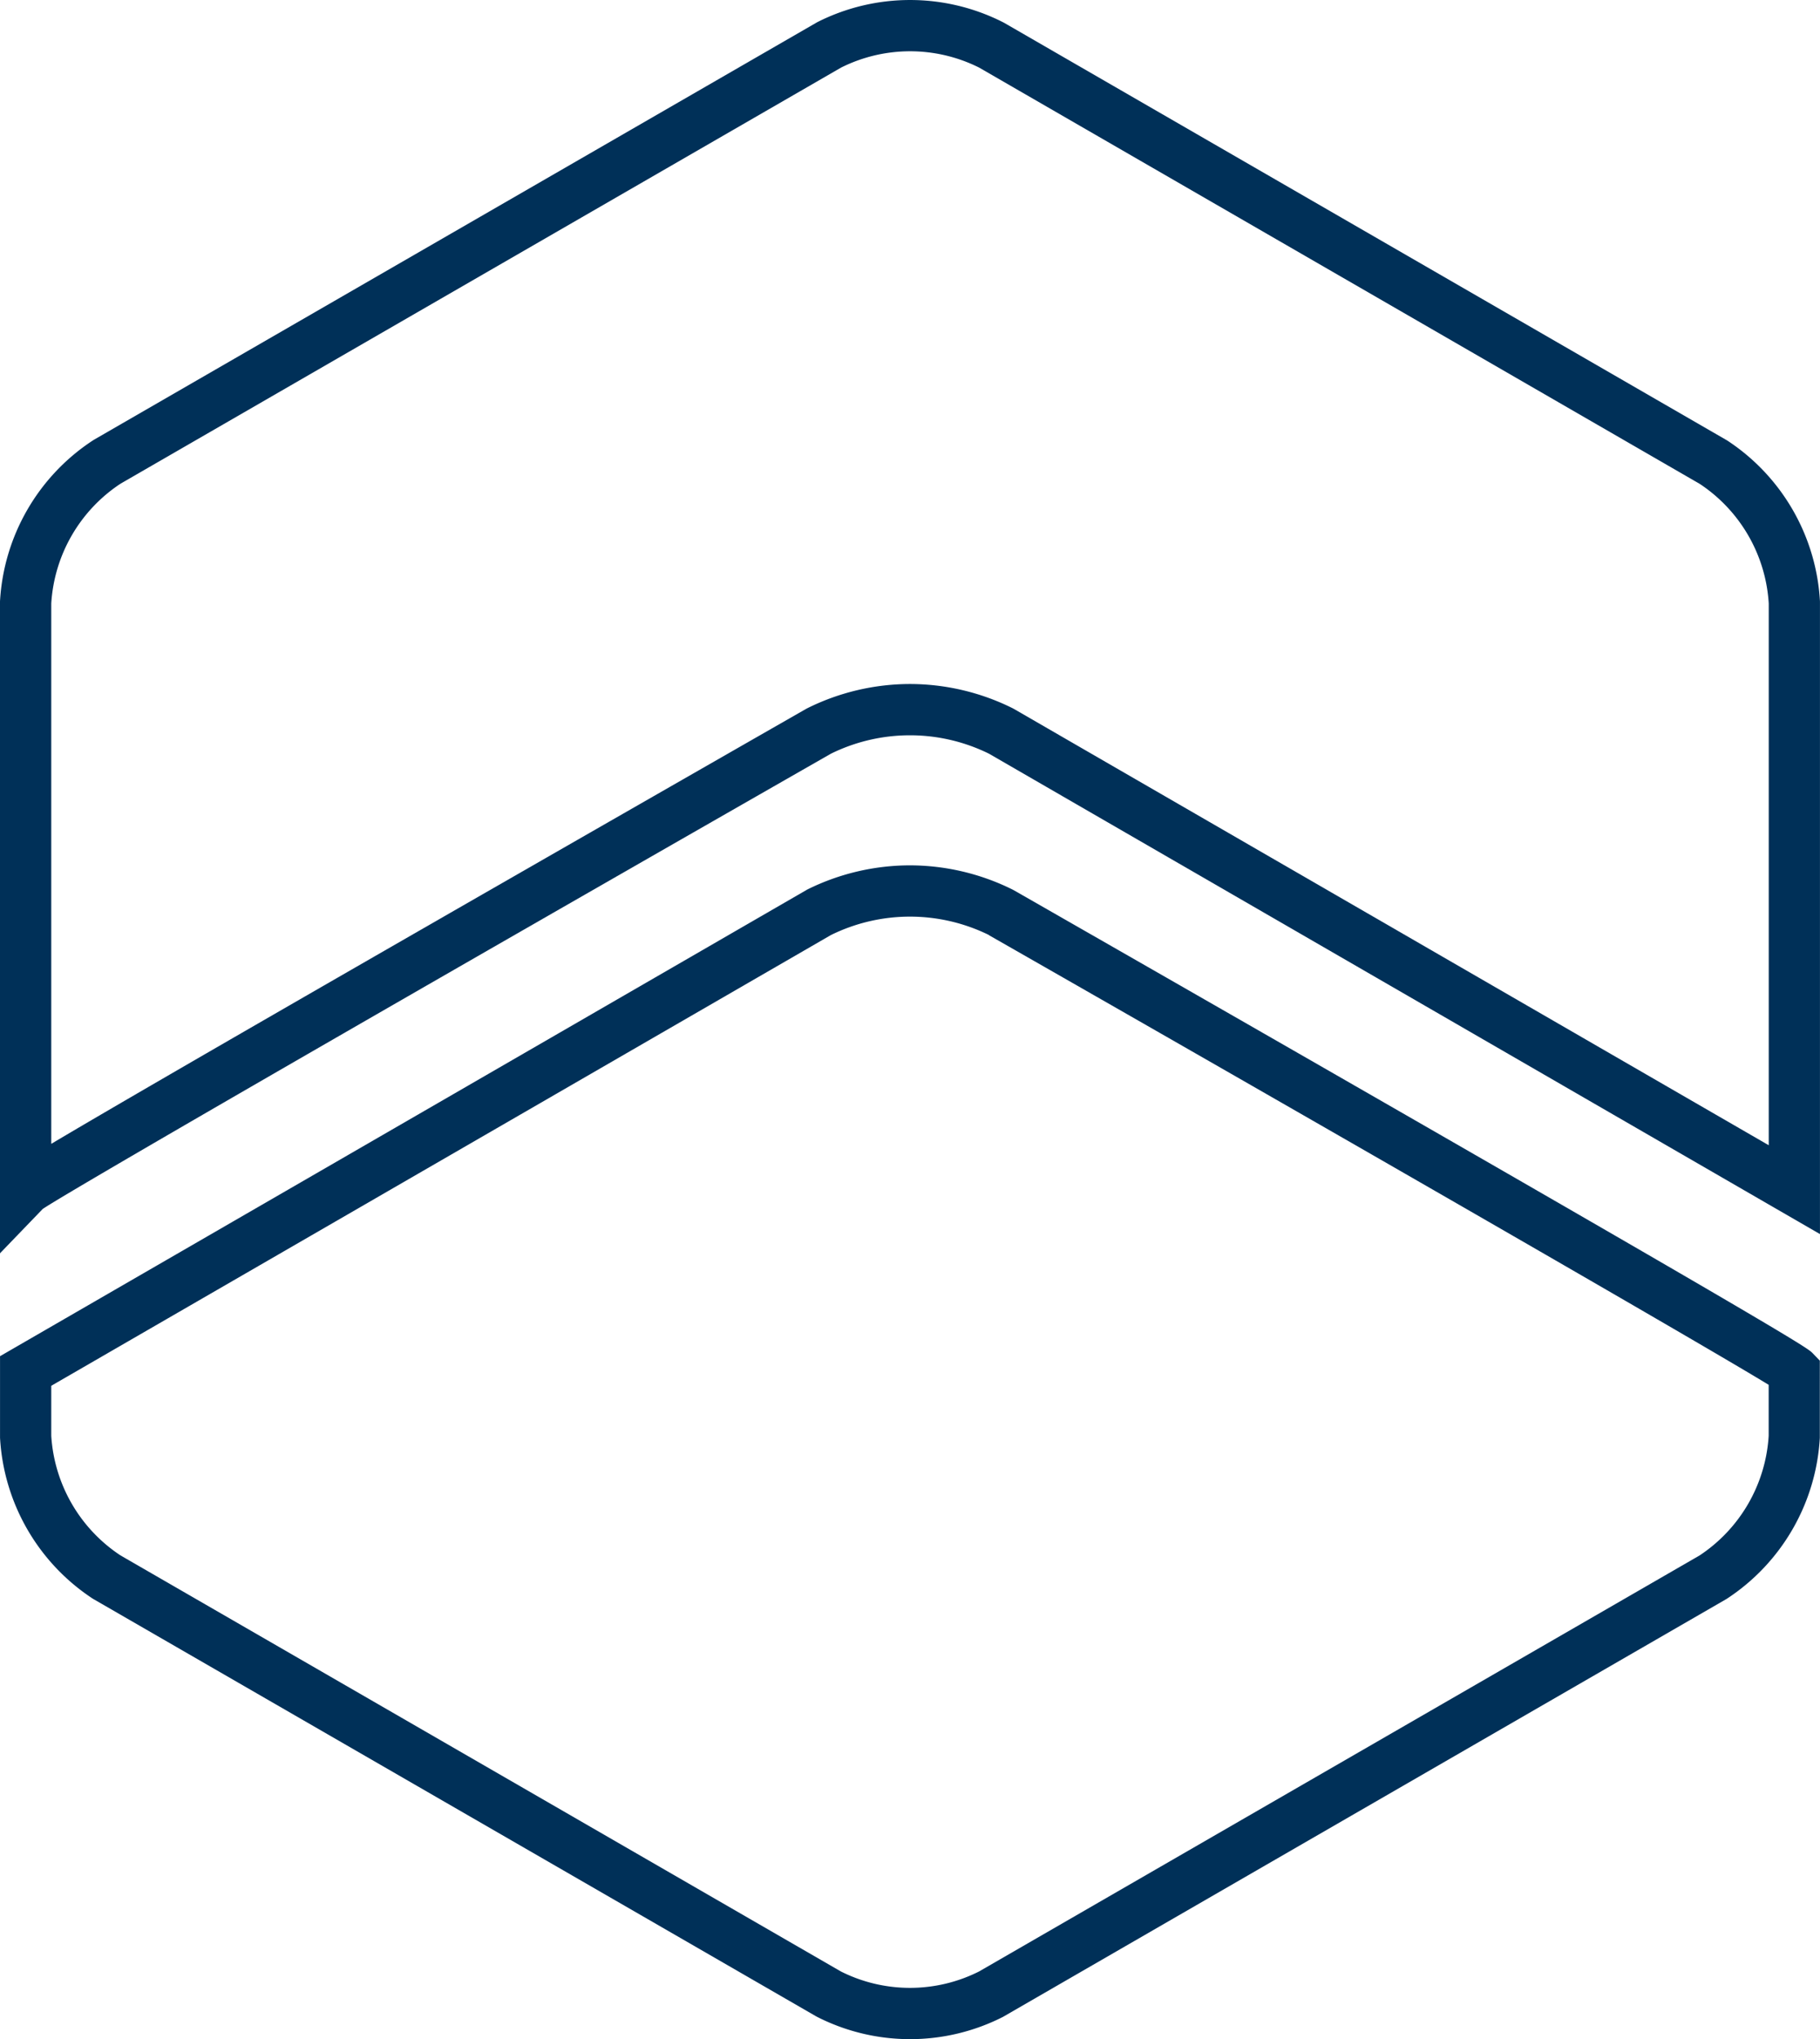<svg id="icon-Unternehmen" xmlns="http://www.w3.org/2000/svg" width="53.258" height="59.652" viewBox="0 0 53.258 59.652">
  <path id="Pfad_89" data-name="Pfad 89" d="M-.75,35.914V16.844a6.031,6.031,0,0,1,2.723-4.713l.034-.021L23.163-.1A6.012,6.012,0,0,1,28.6-.1l.036.019L49.791,12.135a6.029,6.029,0,0,1,2.716,4.709V35.352L28.193,21.3a5.232,5.232,0,0,0-4.63,0C14.749,26.339,1.471,33.963.5,34.617ZM25.879,19.26a6.767,6.767,0,0,1,3,.707l.041.022L51.008,32.753V16.905a4.524,4.524,0,0,0-2.02-3.5L27.905,1.229a4.512,4.512,0,0,0-4.046,0L2.777,13.4A4.526,4.526,0,0,0,.75,16.906V32.712c1.382-.822,4.309-2.523,10.6-6.139,5.7-3.275,11.431-6.552,11.488-6.585l.038-.02A6.767,6.767,0,0,1,25.879,19.26Z" transform="translate(0.75 0.75)" fill="#003058"/>
  <path id="Pfad_90" data-name="Pfad 90" d="M25.877,31.855a6.767,6.767,0,0,1,3,.707l.038.02c.057.033,5.79,3.31,11.488,6.585,11.619,6.678,11.763,6.828,11.89,6.96l.21.218V48.6a6.034,6.034,0,0,1-2.719,4.709l-.035.021L28.6,65.542a6,6,0,0,1-5.438,0l-.035-.019L1.97,53.311A6.032,6.032,0,0,1-.749,48.6V46.214L22.874,32.562A6.767,6.767,0,0,1,25.877,31.855Zm2.316,2.04a5.232,5.232,0,0,0-4.63,0L.75,47.08v1.46a4.528,4.528,0,0,0,2.023,3.5L23.856,64.213a4.5,4.5,0,0,0,4.045,0L48.983,52.044a4.529,4.529,0,0,0,2.023-3.5V47.052C48.9,45.764,36.545,38.669,28.193,33.9Z" transform="translate(0.75 -6.54)" fill="#003058"/>
</svg>
